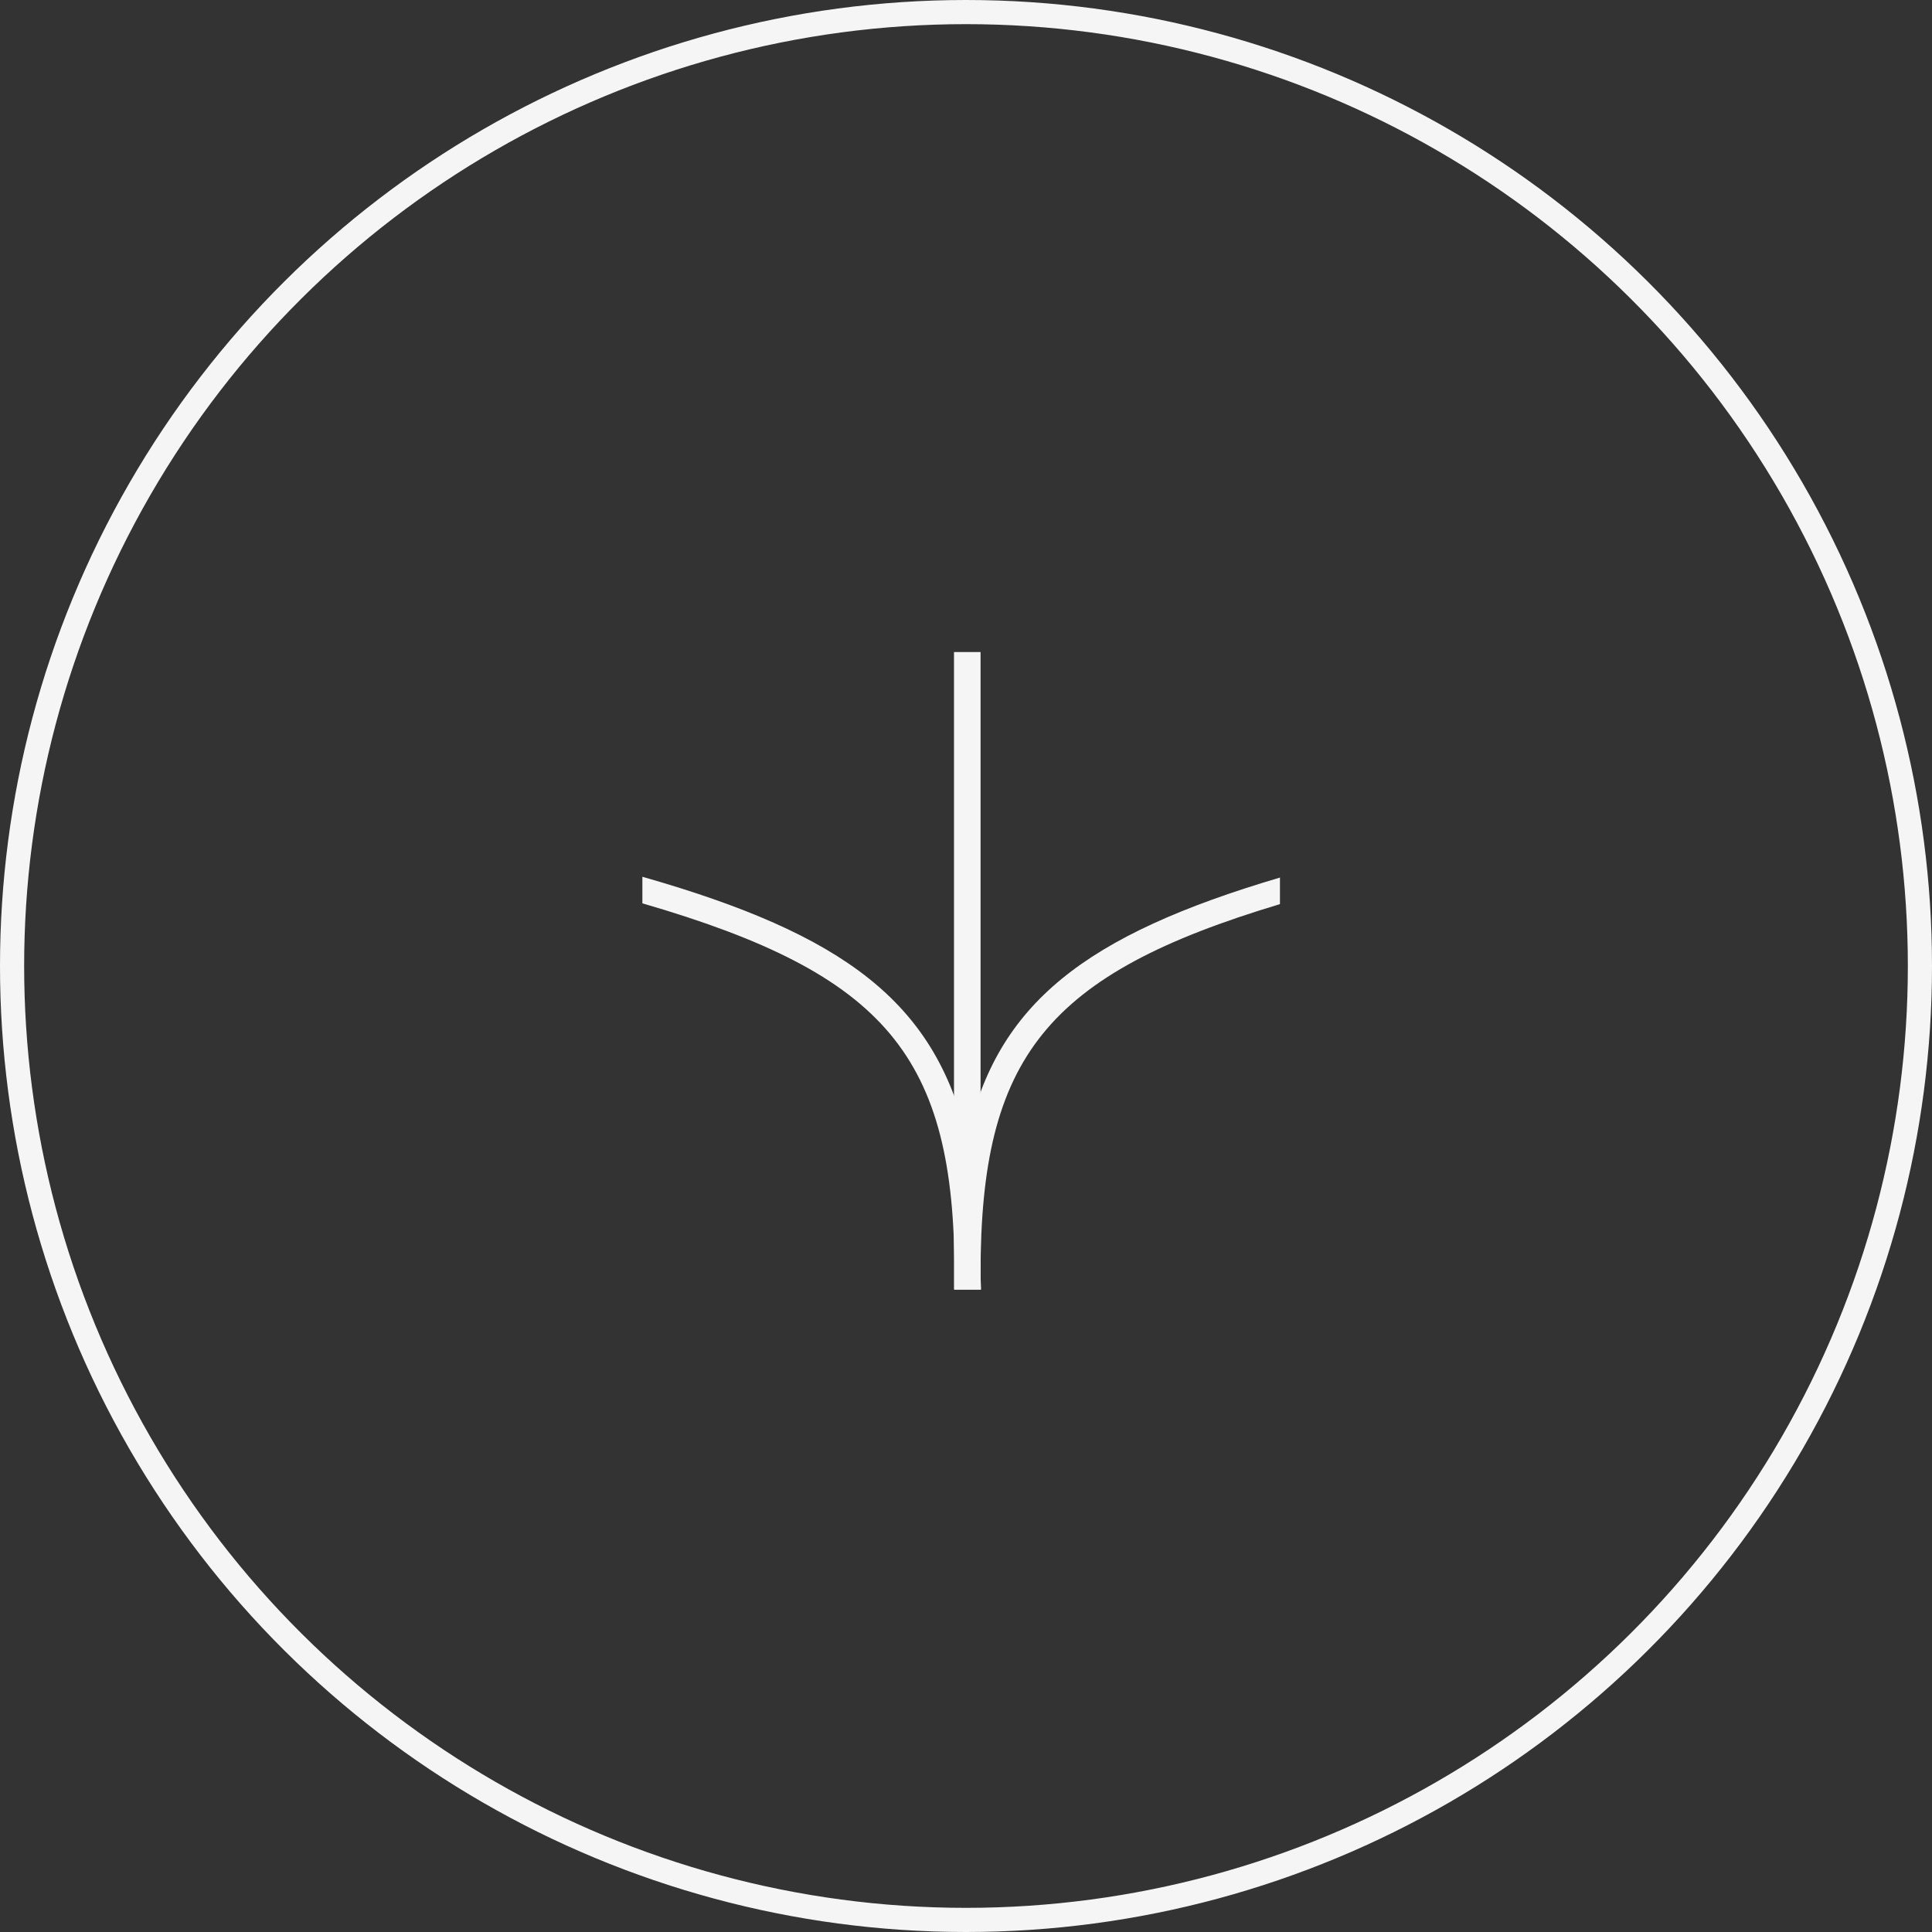 <svg width="80" height="80" viewBox="0 0 80 80" fill="none" xmlns="http://www.w3.org/2000/svg">
<rect x="0" y="0" width="80" height="80" fill="#333333" stroke="none"/>
<circle cx="40" cy="40" r="39.5" transform="rotate(90 40 40)" stroke="#F5F5F5"/>
<g clip-path="url(#clip0_4205_14551)">
<path d="M40.603 27L40.603 53.4L39.503 53.4L39.503 27" fill="#F5F5F5"/>
<path d="M40.603 52.86L40.603 52.717C40.603 43.785 43.32 40.342 53 37.438L53 36.338C44.926 38.725 41.274 41.552 40.042 47.14C38.7 41.497 34.971 38.692 26.6 36.305L26.6 37.405C36.709 40.342 39.525 43.752 39.525 52.805L39.525 53.399L40.625 53.399L40.603 52.86Z" fill="#F5F5F5"/>
</g>
<defs>
<clipPath id="clip0_4205_14551">
<rect width="26.4" height="26.4" fill="white" transform="translate(53 27) rotate(90)"/>
</clipPath>
</defs>
</svg>
